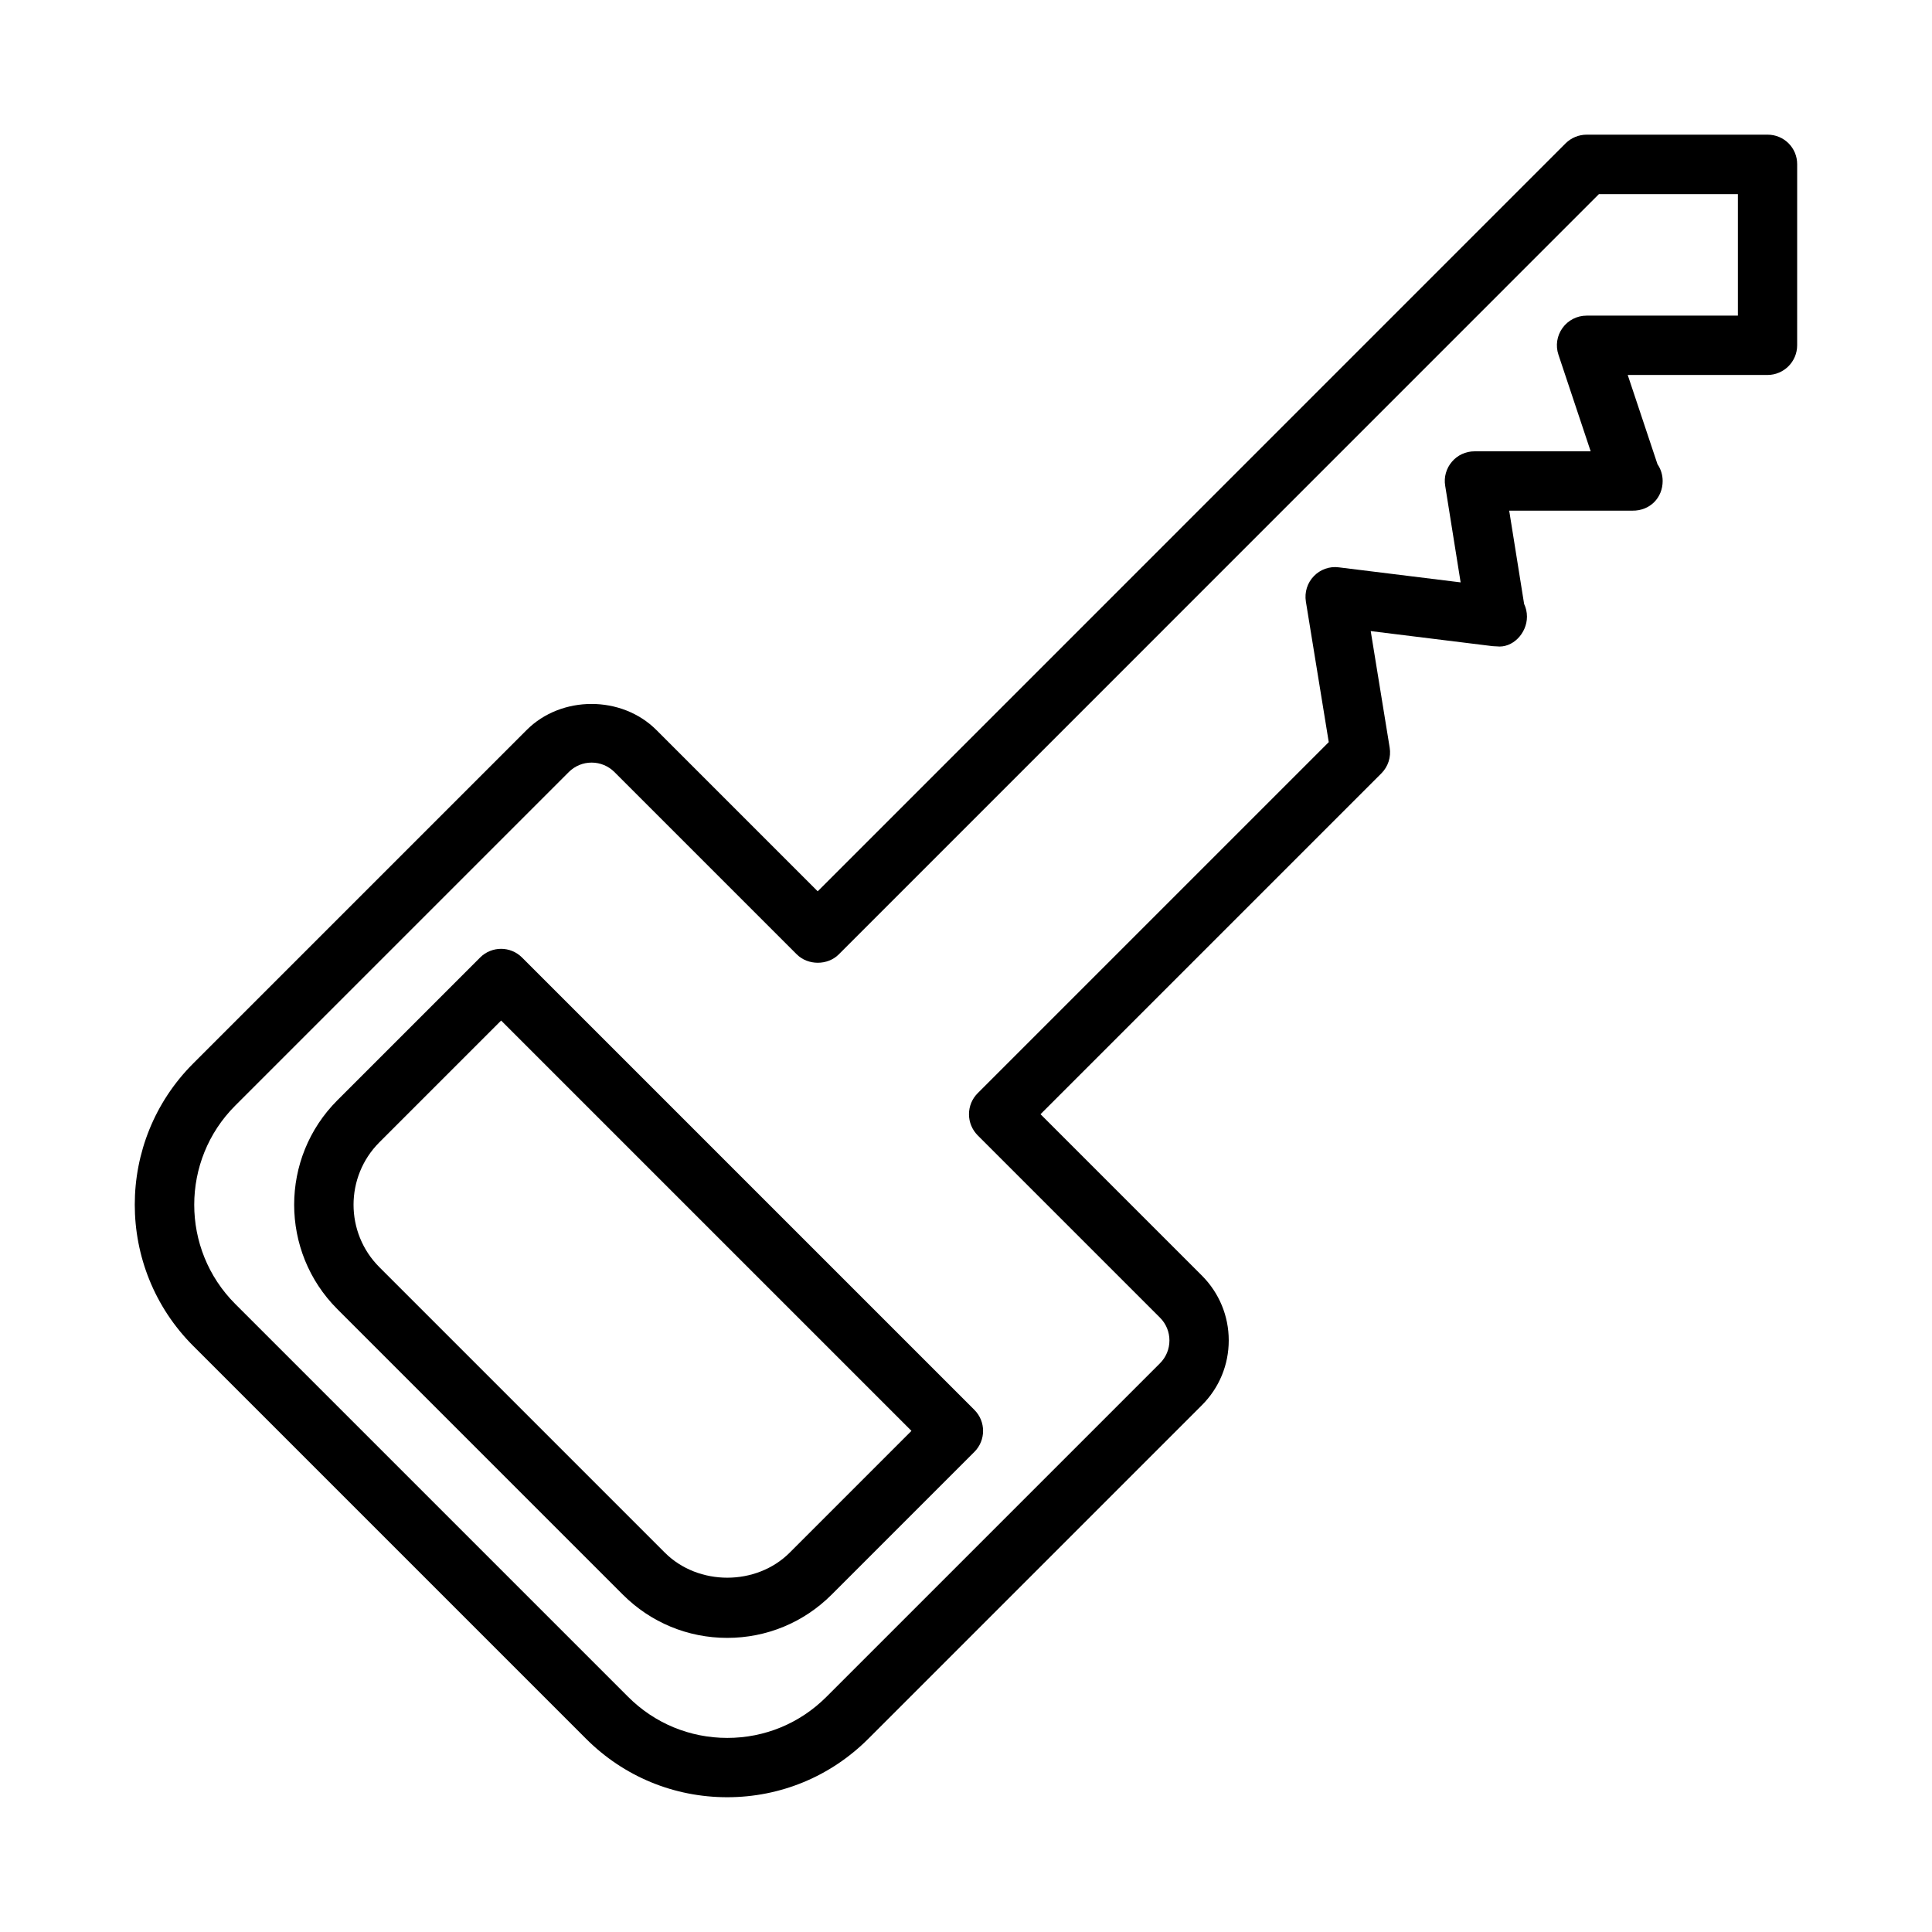 <?xml version="1.0" encoding="UTF-8"?>
<!-- Uploaded to: SVG Repo, www.svgrepo.com, Generator: SVG Repo Mixer Tools -->
<svg fill="#000000" width="800px" height="800px" version="1.1" viewBox="144 144 512 512" xmlns="http://www.w3.org/2000/svg">
 <g>
  <path d="m612.43 179.69h-47.957c-2.094 0-4.094 0.836-5.574 2.297l-198.2 198.22-42.762-42.762c-9.195-9.195-25.191-9.18-34.352 0l-88.402 88.402c-20.625 20.625-20.625 54.176 0 74.816l104.13 104.13c9.996 9.996 23.285 15.492 37.406 15.492s27.41-5.512 37.391-15.492l88.402-88.402c4.598-4.598 7.117-10.691 7.117-17.176 0-6.488-2.535-12.578-7.117-17.176l-42.762-42.762 90.324-90.324c1.793-1.793 2.613-4.328 2.203-6.832l-5.023-30.875 32.242 3.984c0.363 0.047 0.723 0.031 1.133 0.062 4.234 0.535 8.031-3.465 8.031-7.871 0-1.211-0.27-2.348-0.754-3.371l-3.953-24.719h32.48 0.156c4.707 0.062 8.047-3.465 8.031-7.871 0-1.637-0.504-3.18-1.371-4.441l-7.887-23.648h37.031c4.344 0 7.871-3.527 7.871-7.871l0.004-47.941c0.031-4.359-3.481-7.871-7.84-7.871zm-7.871 47.957h-40.086c-2.535 0-4.914 1.211-6.391 3.273-1.48 2.047-1.891 4.691-1.07 7.102l8.535 25.586h-30.797c-2.297 0-4.504 1.008-5.984 2.769-1.496 1.746-2.156 4.078-1.777 6.344l4.094 25.617-32.273-3.984c-2.488-0.332-4.93 0.566-6.644 2.348-1.715 1.777-2.488 4.266-2.094 6.723l6.062 37.25-93.047 93.047c-1.48 1.48-2.297 3.481-2.297 5.574s0.836 4.094 2.297 5.574l48.32 48.32c1.621 1.621 2.504 3.762 2.504 6.047 0 2.297-0.898 4.441-2.504 6.047l-88.402 88.402c-7.023 7.023-16.344 10.879-26.262 10.879-9.934 0-19.27-3.871-26.277-10.879l-104.13-104.13c-14.484-14.484-14.484-38.07 0-52.555l88.402-88.402c1.621-1.621 3.762-2.504 6.047-2.504 2.281 0 4.426 0.898 6.047 2.504l48.32 48.32c2.961 2.961 8.188 2.961 11.133 0l201.45-201.48h36.824z"/>
  <path d="m271.23 397.76-37.832 37.832c-15.258 15.258-15.258 40.086 0 55.34l75.664 75.664c7.383 7.383 17.223 11.461 27.664 11.461 10.438 0 20.277-4.078 27.664-11.461l37.832-37.832c3.07-3.07 3.07-8.062 0-11.133l-119.88-119.88c-3.055-3.066-8.031-3.066-11.117 0.004zm82.043 157.71c-8.848 8.848-24.23 8.848-33.078 0l-75.664-75.664c-9.117-9.117-9.117-23.945 0-33.078l32.273-32.273 108.74 108.74z"/>
 </g>
</svg>